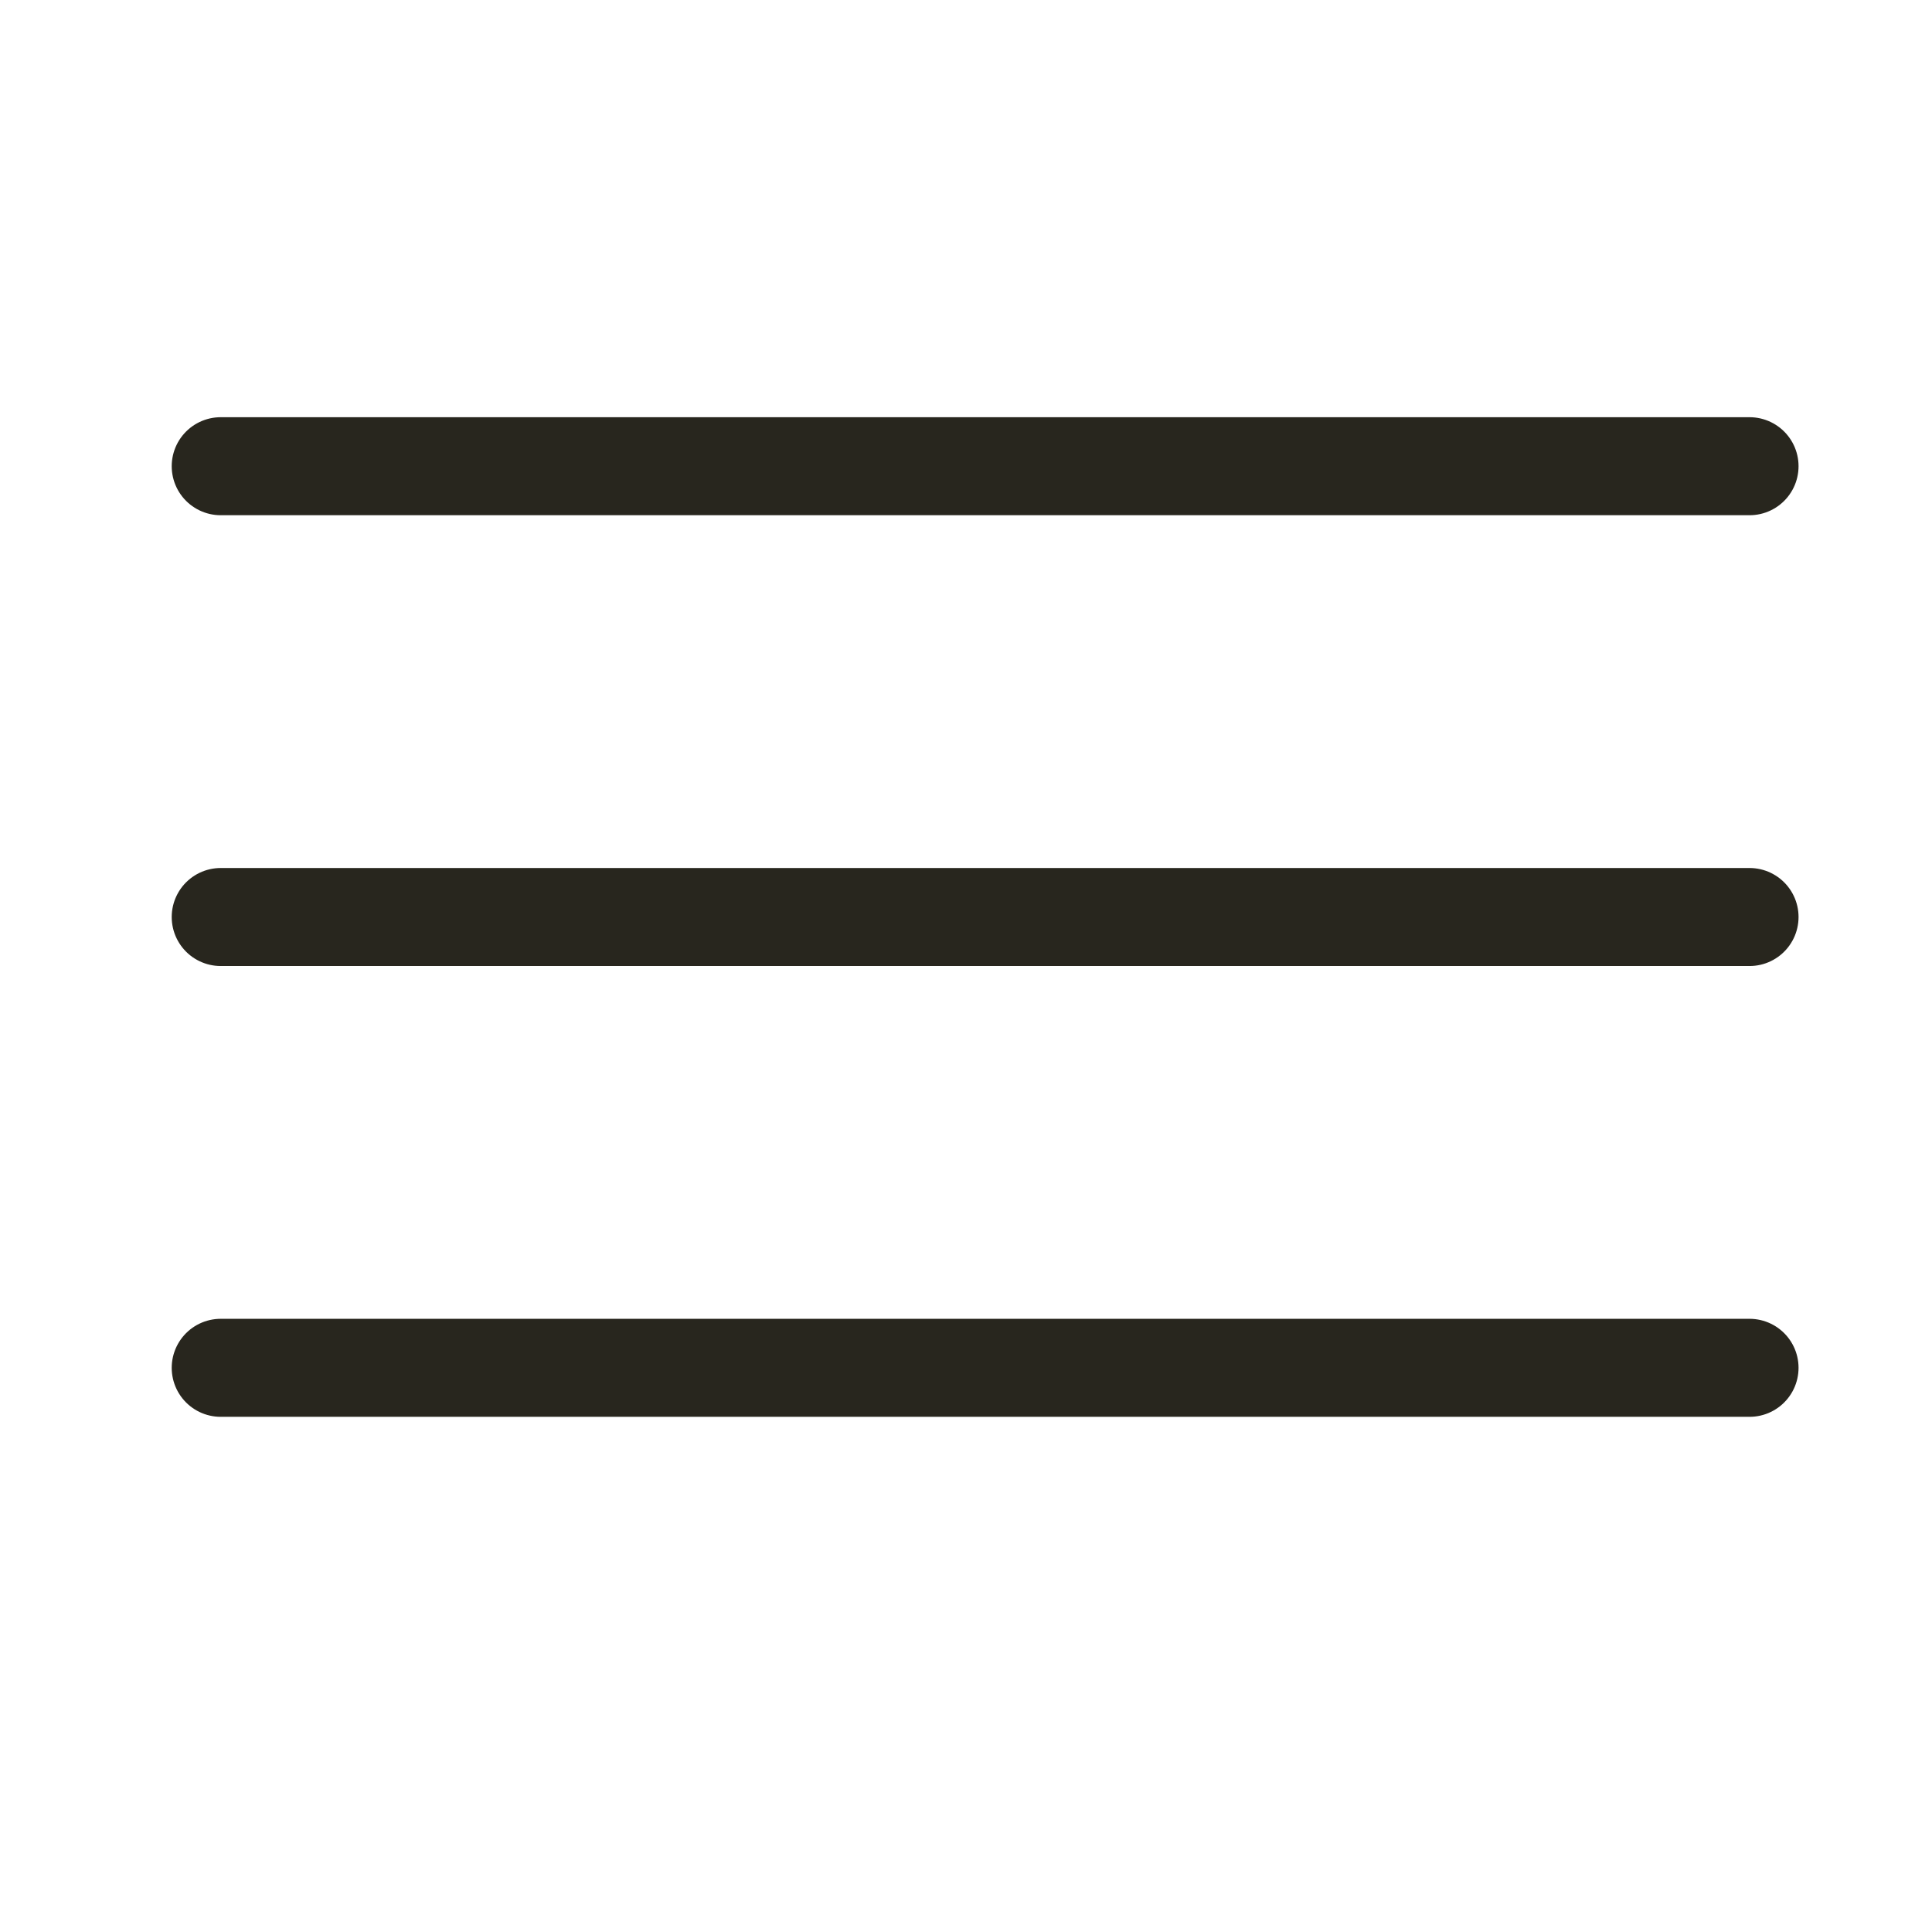 <svg width="45" height="45" viewBox="0 0 45 45" fill="none" xmlns="http://www.w3.org/2000/svg">
<line x1="5.141" y1="10.859" x2="40.75" y2="10.859" stroke="#28261E" stroke-width="2.283" stroke-linecap="round"/>
<line x1="5.141" y1="21.359" x2="40.75" y2="21.359" stroke="#28261E" stroke-width="2.283" stroke-linecap="round"/>
<line x1="5.141" y1="31.859" x2="40.75" y2="31.859" stroke="#28261E" stroke-width="2.283" stroke-linecap="round"/>
</svg>
